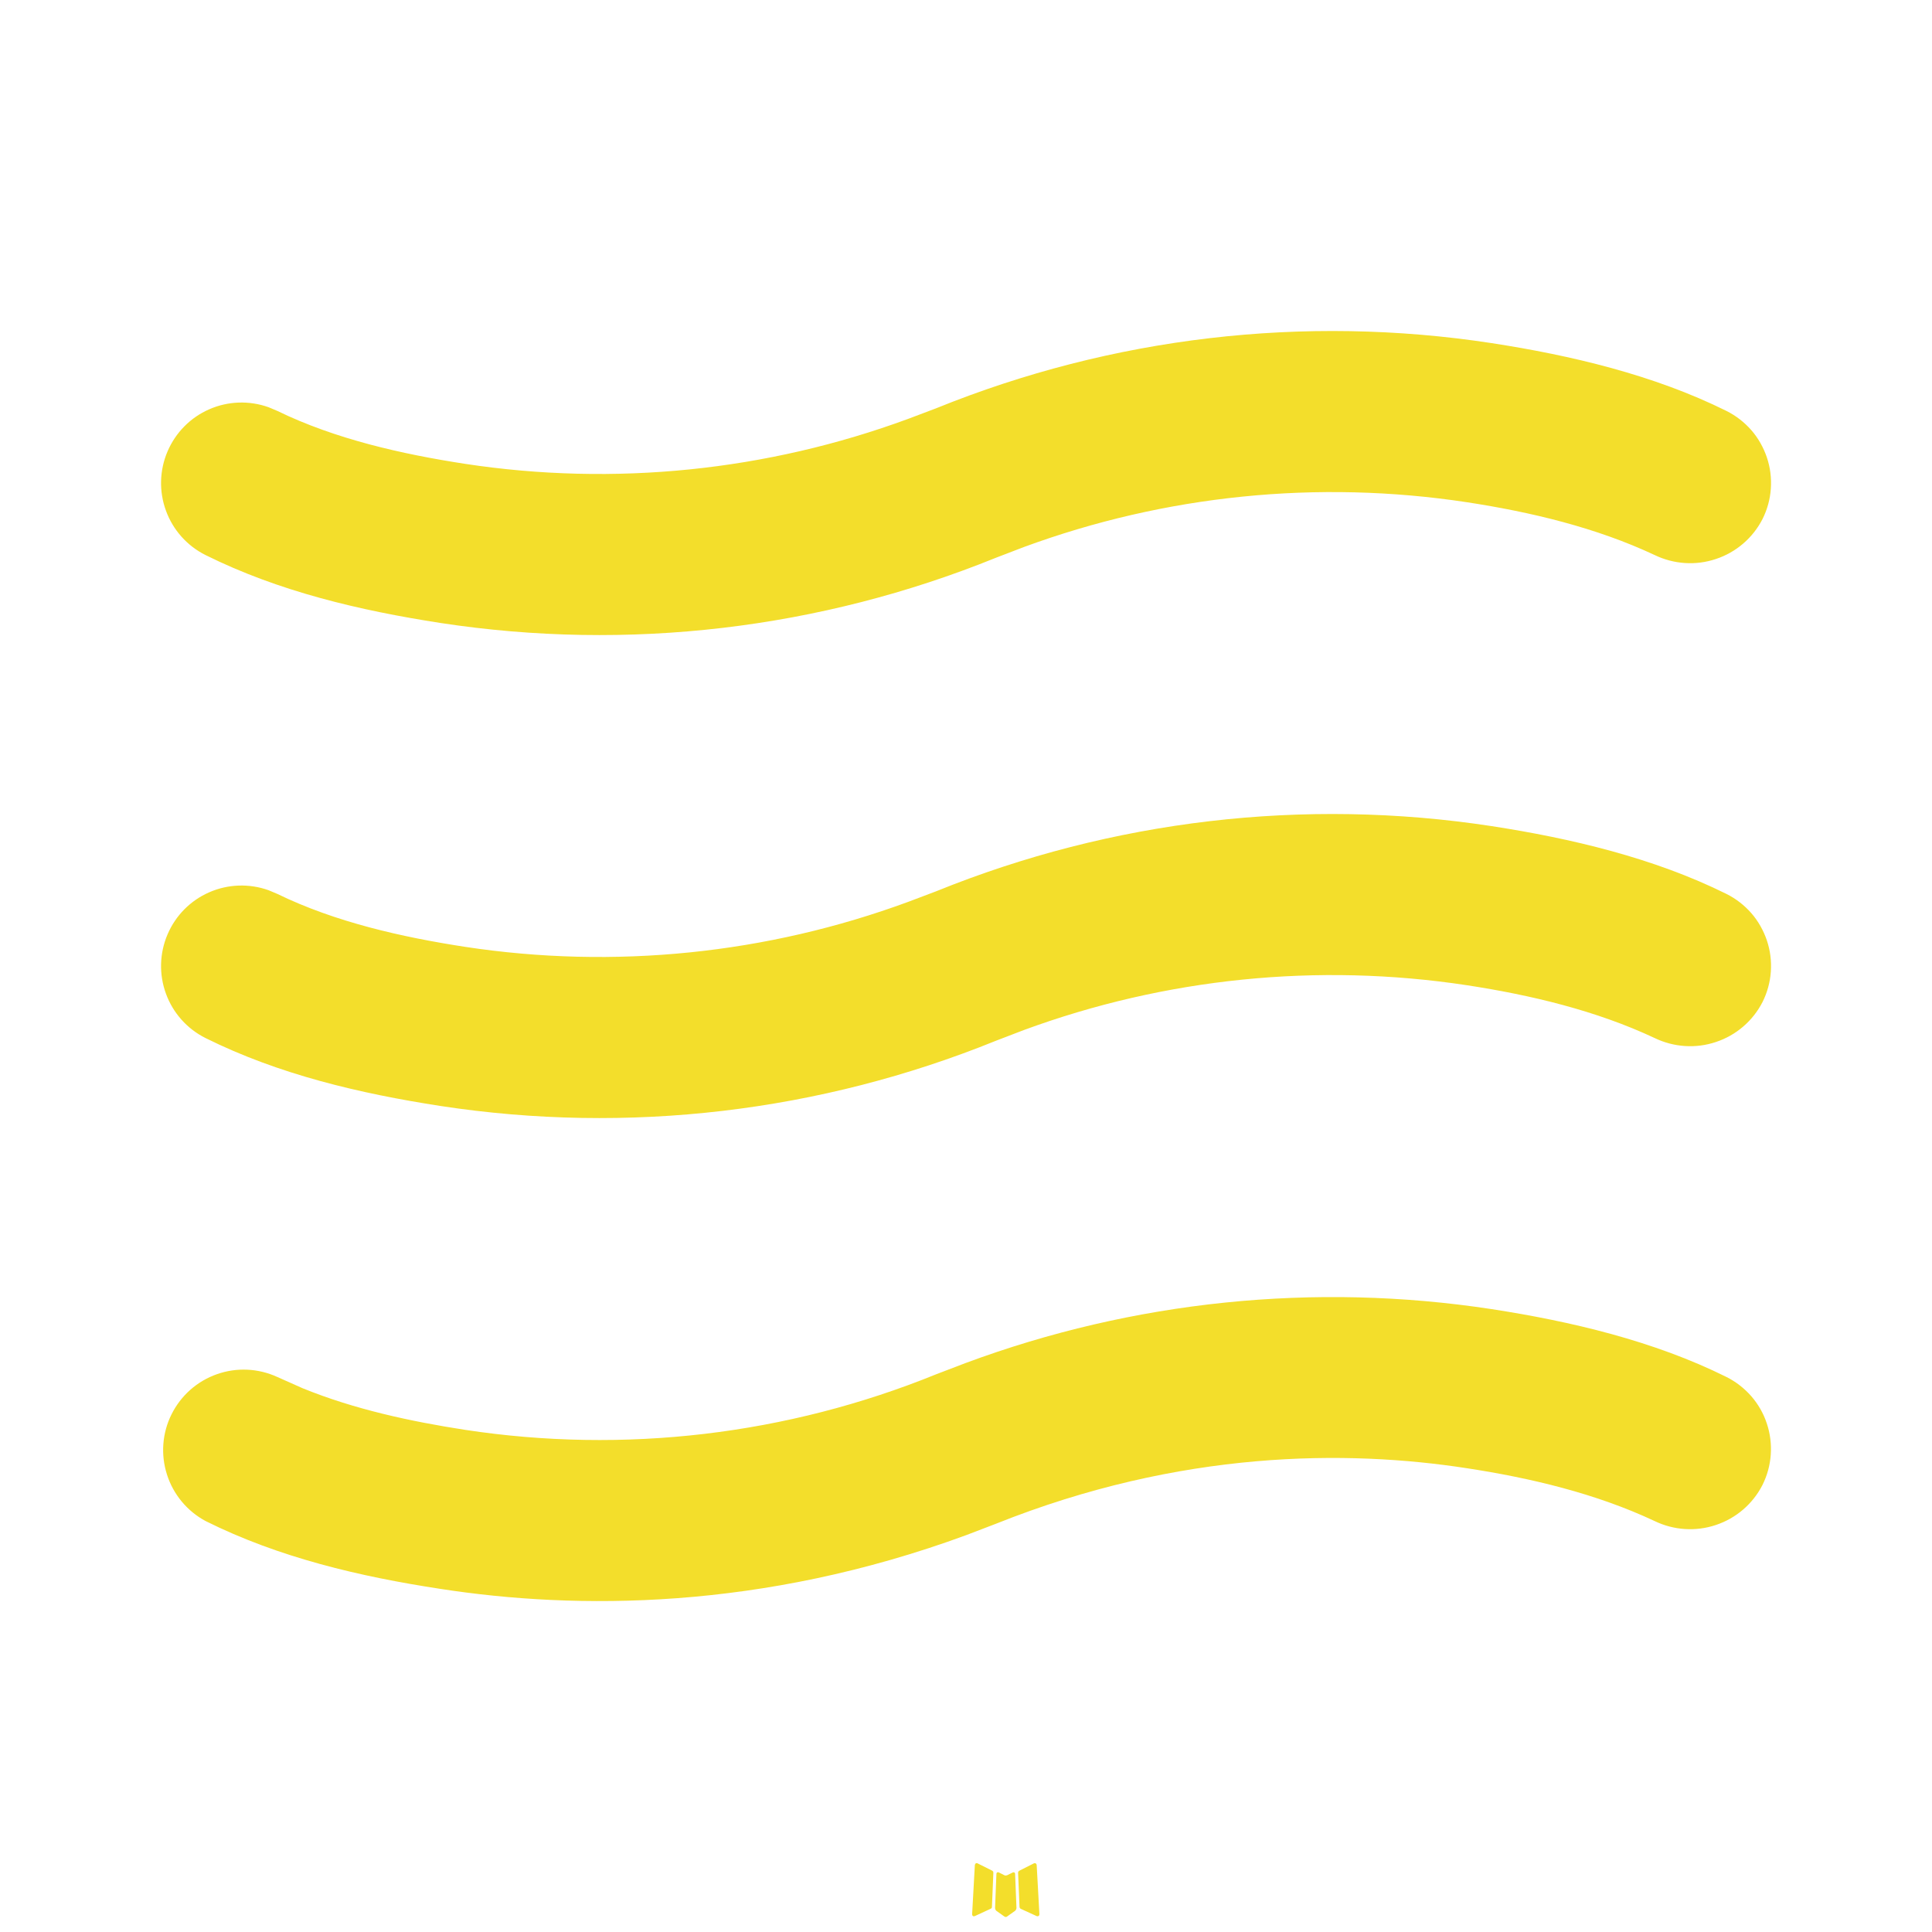 <svg width="24" height="24" viewBox="0 0 24 24" fill="none" xmlns="http://www.w3.org/2000/svg">
<path d="M12.594 23.258L12.582 23.26L12.511 23.295L12.491 23.299L12.477 23.295L12.406 23.259C12.395 23.256 12.387 23.258 12.382 23.265L12.378 23.275L12.361 23.703L12.366 23.723L12.376 23.736L12.48 23.81L12.495 23.814L12.507 23.81L12.611 23.736L12.623 23.72L12.627 23.703L12.61 23.276C12.607 23.265 12.602 23.259 12.594 23.258ZM12.858 23.145L12.844 23.147L12.66 23.24L12.65 23.25L12.647 23.261L12.665 23.691L12.67 23.703L12.678 23.711L12.879 23.803C12.892 23.806 12.901 23.804 12.908 23.795L12.912 23.781L12.878 23.167C12.875 23.154 12.868 23.147 12.858 23.145ZM12.143 23.147C12.139 23.144 12.133 23.143 12.128 23.145C12.123 23.146 12.119 23.149 12.116 23.153L12.11 23.167L12.076 23.781C12.077 23.793 12.082 23.801 12.093 23.805L12.108 23.803L12.309 23.71L12.319 23.702L12.322 23.691L12.34 23.261L12.337 23.249L12.327 23.239L12.143 23.147Z" fill="#F3DE2B"/>
<path d="M18.223 6.239C16.369 5.957 14.474 6.149 12.715 6.797L12.371 6.929C10.186 7.815 7.803 8.095 5.473 7.739C4.471 7.584 3.466 7.349 2.553 6.895C2.325 6.781 2.149 6.584 2.062 6.345C1.974 6.106 1.981 5.842 2.081 5.608C2.181 5.374 2.366 5.186 2.6 5.084C2.833 4.982 3.097 4.973 3.337 5.059L3.444 5.104C4.165 5.455 4.991 5.641 5.777 5.762C7.631 6.044 9.526 5.851 11.285 5.202L11.629 5.072C13.814 4.186 16.197 3.906 18.527 4.262C19.514 4.414 20.545 4.657 21.447 5.105C21.565 5.164 21.669 5.245 21.756 5.344C21.842 5.443 21.907 5.559 21.949 5.683C21.991 5.808 22.007 5.939 21.998 6.07C21.989 6.202 21.954 6.329 21.895 6.447C21.775 6.682 21.567 6.861 21.316 6.944C21.066 7.028 20.793 7.01 20.555 6.895C19.827 6.553 19.013 6.36 18.223 6.239ZM18.223 12.239C16.369 11.957 14.474 12.149 12.715 12.797L12.371 12.929C10.186 13.815 7.803 14.095 5.473 13.739C4.471 13.584 3.466 13.349 2.553 12.895C2.325 12.781 2.149 12.584 2.062 12.345C1.974 12.106 1.981 11.842 2.081 11.608C2.181 11.373 2.366 11.186 2.6 11.084C2.833 10.982 3.097 10.973 3.337 11.059L3.444 11.104C4.165 11.455 4.991 11.641 5.777 11.762C7.631 12.044 9.526 11.851 11.285 11.202L11.629 11.072C13.814 10.186 16.197 9.906 18.527 10.262C19.514 10.414 20.545 10.657 21.447 11.105C21.565 11.164 21.669 11.245 21.756 11.344C21.842 11.443 21.907 11.559 21.949 11.683C21.991 11.808 22.007 11.939 21.998 12.07C21.989 12.201 21.954 12.329 21.895 12.447C21.775 12.682 21.567 12.861 21.316 12.944C21.066 13.028 20.793 13.01 20.555 12.895C19.827 12.553 19.013 12.36 18.223 12.239ZM12.005 19.069L12.371 18.929C14.672 18.009 16.736 18.009 18.223 18.239C19.013 18.36 19.827 18.553 20.554 18.895C20.792 19.01 21.065 19.028 21.315 18.944C21.566 18.861 21.774 18.682 21.894 18.447C21.953 18.329 21.988 18.201 21.997 18.07C22.006 17.939 21.99 17.808 21.948 17.683C21.907 17.558 21.841 17.443 21.755 17.344C21.668 17.245 21.564 17.164 21.446 17.105C20.545 16.657 19.514 16.414 18.527 16.262C16.328 15.927 14.08 16.158 11.995 16.932L11.629 17.072C9.776 17.825 7.754 18.063 5.777 17.762C5.103 17.658 4.401 17.507 3.759 17.245L3.444 17.105C3.208 16.997 2.939 16.984 2.694 17.071C2.449 17.157 2.247 17.336 2.131 17.569C2.015 17.801 1.995 18.07 2.074 18.317C2.153 18.565 2.325 18.772 2.554 18.895C3.466 19.35 4.471 19.585 5.473 19.738C7.156 19.998 9.453 20.008 12.005 19.069Z" fill="#F3DE2B"/>
</svg>
